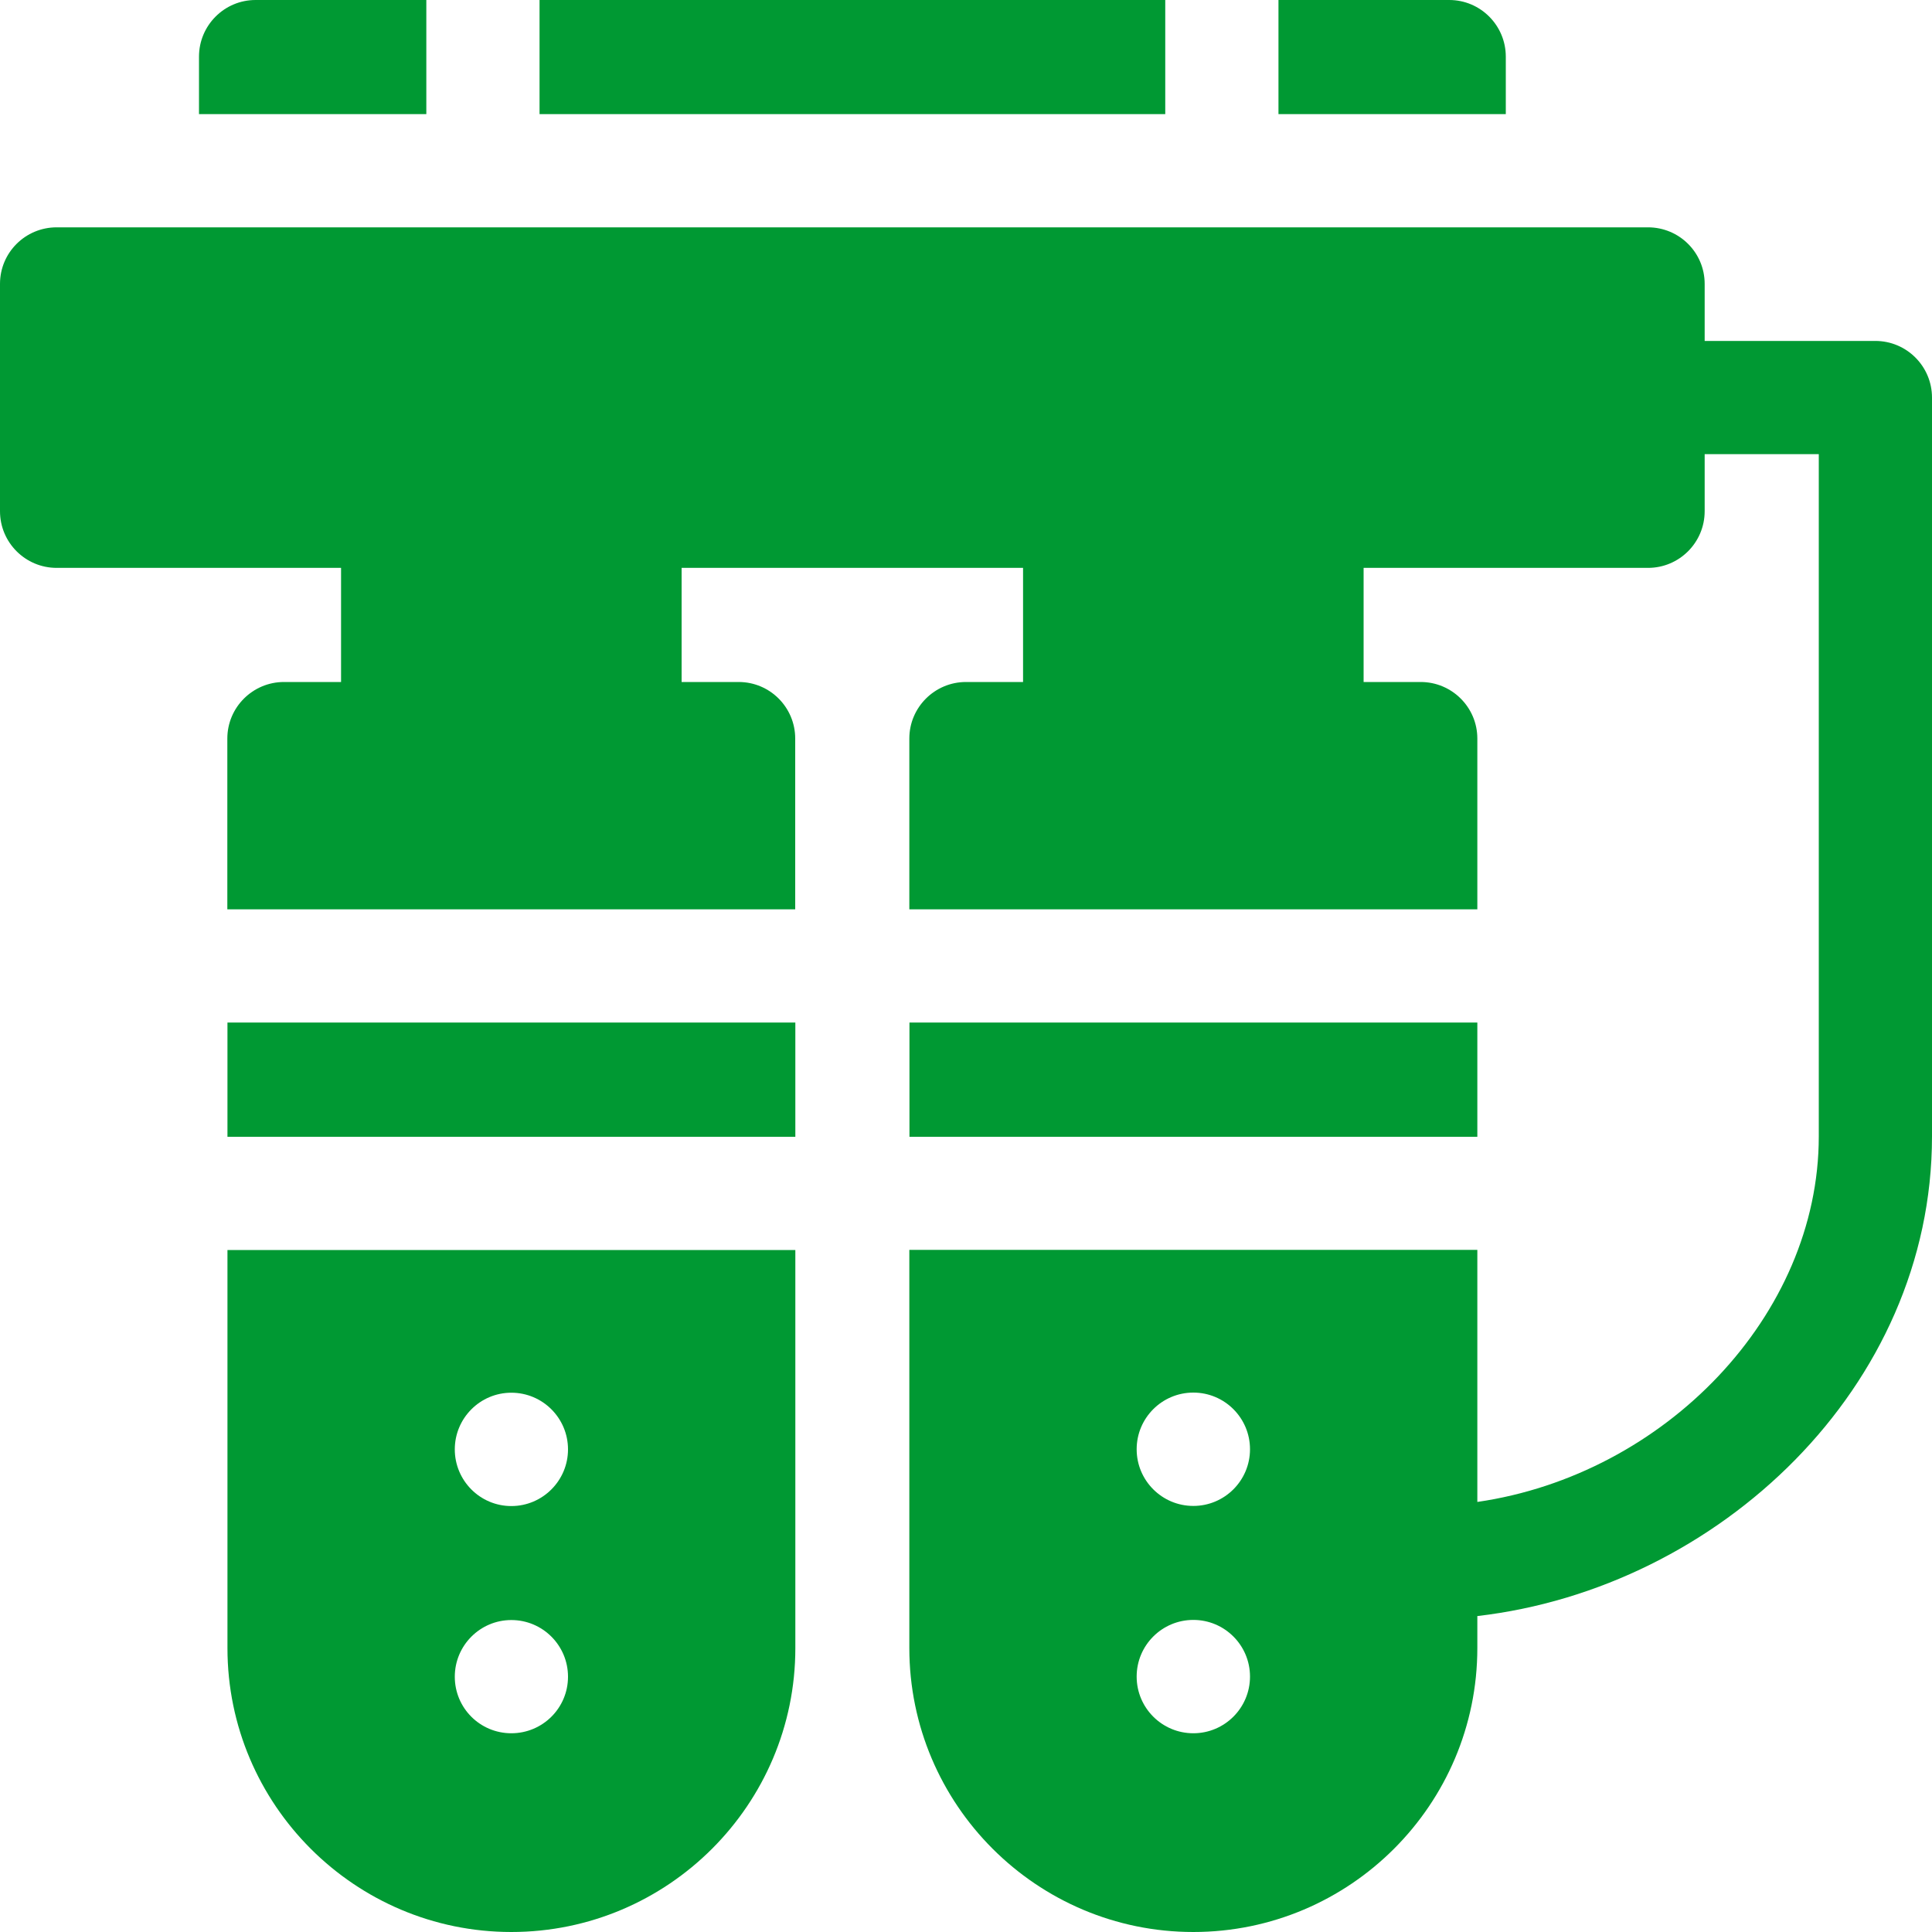 <svg width="15" height="15" viewBox="0 0 15 15" fill="none" xmlns="http://www.w3.org/2000/svg">
<path d="M1.766 7.939H6.175V8.826H1.766V7.939Z" fill="#009933"/>
<path d="M1.766 12.796C1.766 14.011 2.755 15 3.97 15C5.186 15 6.175 14.011 6.175 12.796V9.705H1.766V12.796ZM3.97 10.813C4.213 10.813 4.41 11.01 4.41 11.253C4.41 11.495 4.213 11.693 3.97 11.693C3.727 11.693 3.531 11.495 3.531 11.253C3.531 11.01 3.728 10.813 3.97 10.813ZM3.97 12.578C4.213 12.578 4.41 12.775 4.41 13.018C4.41 13.261 4.213 13.457 3.97 13.457C3.727 13.457 3.531 13.261 3.531 13.018C3.531 12.775 3.728 12.578 3.97 12.578Z" fill="#009933"/>
<path d="M7.061 7.939H11.47V8.826H7.061V7.939Z" fill="#009933"/>
<path d="M3.31 0H1.984C1.742 0 1.545 0.197 1.545 0.44V0.886H3.31L3.31 0Z" fill="#009933"/>
<path d="M4.189 0H9.047V0.886H4.189V0Z" fill="#009933"/>
<path d="M11.691 0.44C11.691 0.197 11.494 0 11.252 0H9.926V0.886H11.691V0.44Z" fill="#009933"/>
<path d="M14.56 2.647H13.235V2.204C13.235 1.961 13.038 1.765 12.795 1.765H0.44C0.197 1.765 0 1.961 0 2.204V3.969C0 4.212 0.197 4.409 0.44 4.409H2.648V5.295H2.205C1.962 5.295 1.765 5.492 1.765 5.734V7.06H6.174V5.734C6.174 5.492 5.978 5.295 5.735 5.295H5.292V4.409H7.943V5.295H7.5C7.257 5.295 7.06 5.492 7.06 5.734V7.06H11.47V5.734C11.47 5.492 11.273 5.295 11.03 5.295H10.587V4.409H12.795C13.038 4.409 13.235 4.212 13.235 3.969V3.526H14.121V8.823C14.121 10.214 12.925 11.45 11.47 11.661V9.704H7.06V12.795C7.06 14.011 8.049 15 9.265 15C10.481 15 11.47 14.011 11.47 12.795V12.547C13.343 12.33 15 10.771 15 8.823V3.087C15 2.844 14.803 2.647 14.56 2.647ZM9.265 13.457C9.022 13.457 8.825 13.26 8.825 13.017C8.825 12.774 9.022 12.577 9.265 12.577C9.508 12.577 9.705 12.774 9.705 13.017C9.705 13.26 9.508 13.457 9.265 13.457ZM9.265 11.692C9.022 11.692 8.825 11.495 8.825 11.252C8.825 11.009 9.022 10.812 9.265 10.812C9.508 10.812 9.705 11.009 9.705 11.252C9.705 11.495 9.508 11.692 9.265 11.692Z" fill="#009933"/>
</svg>
